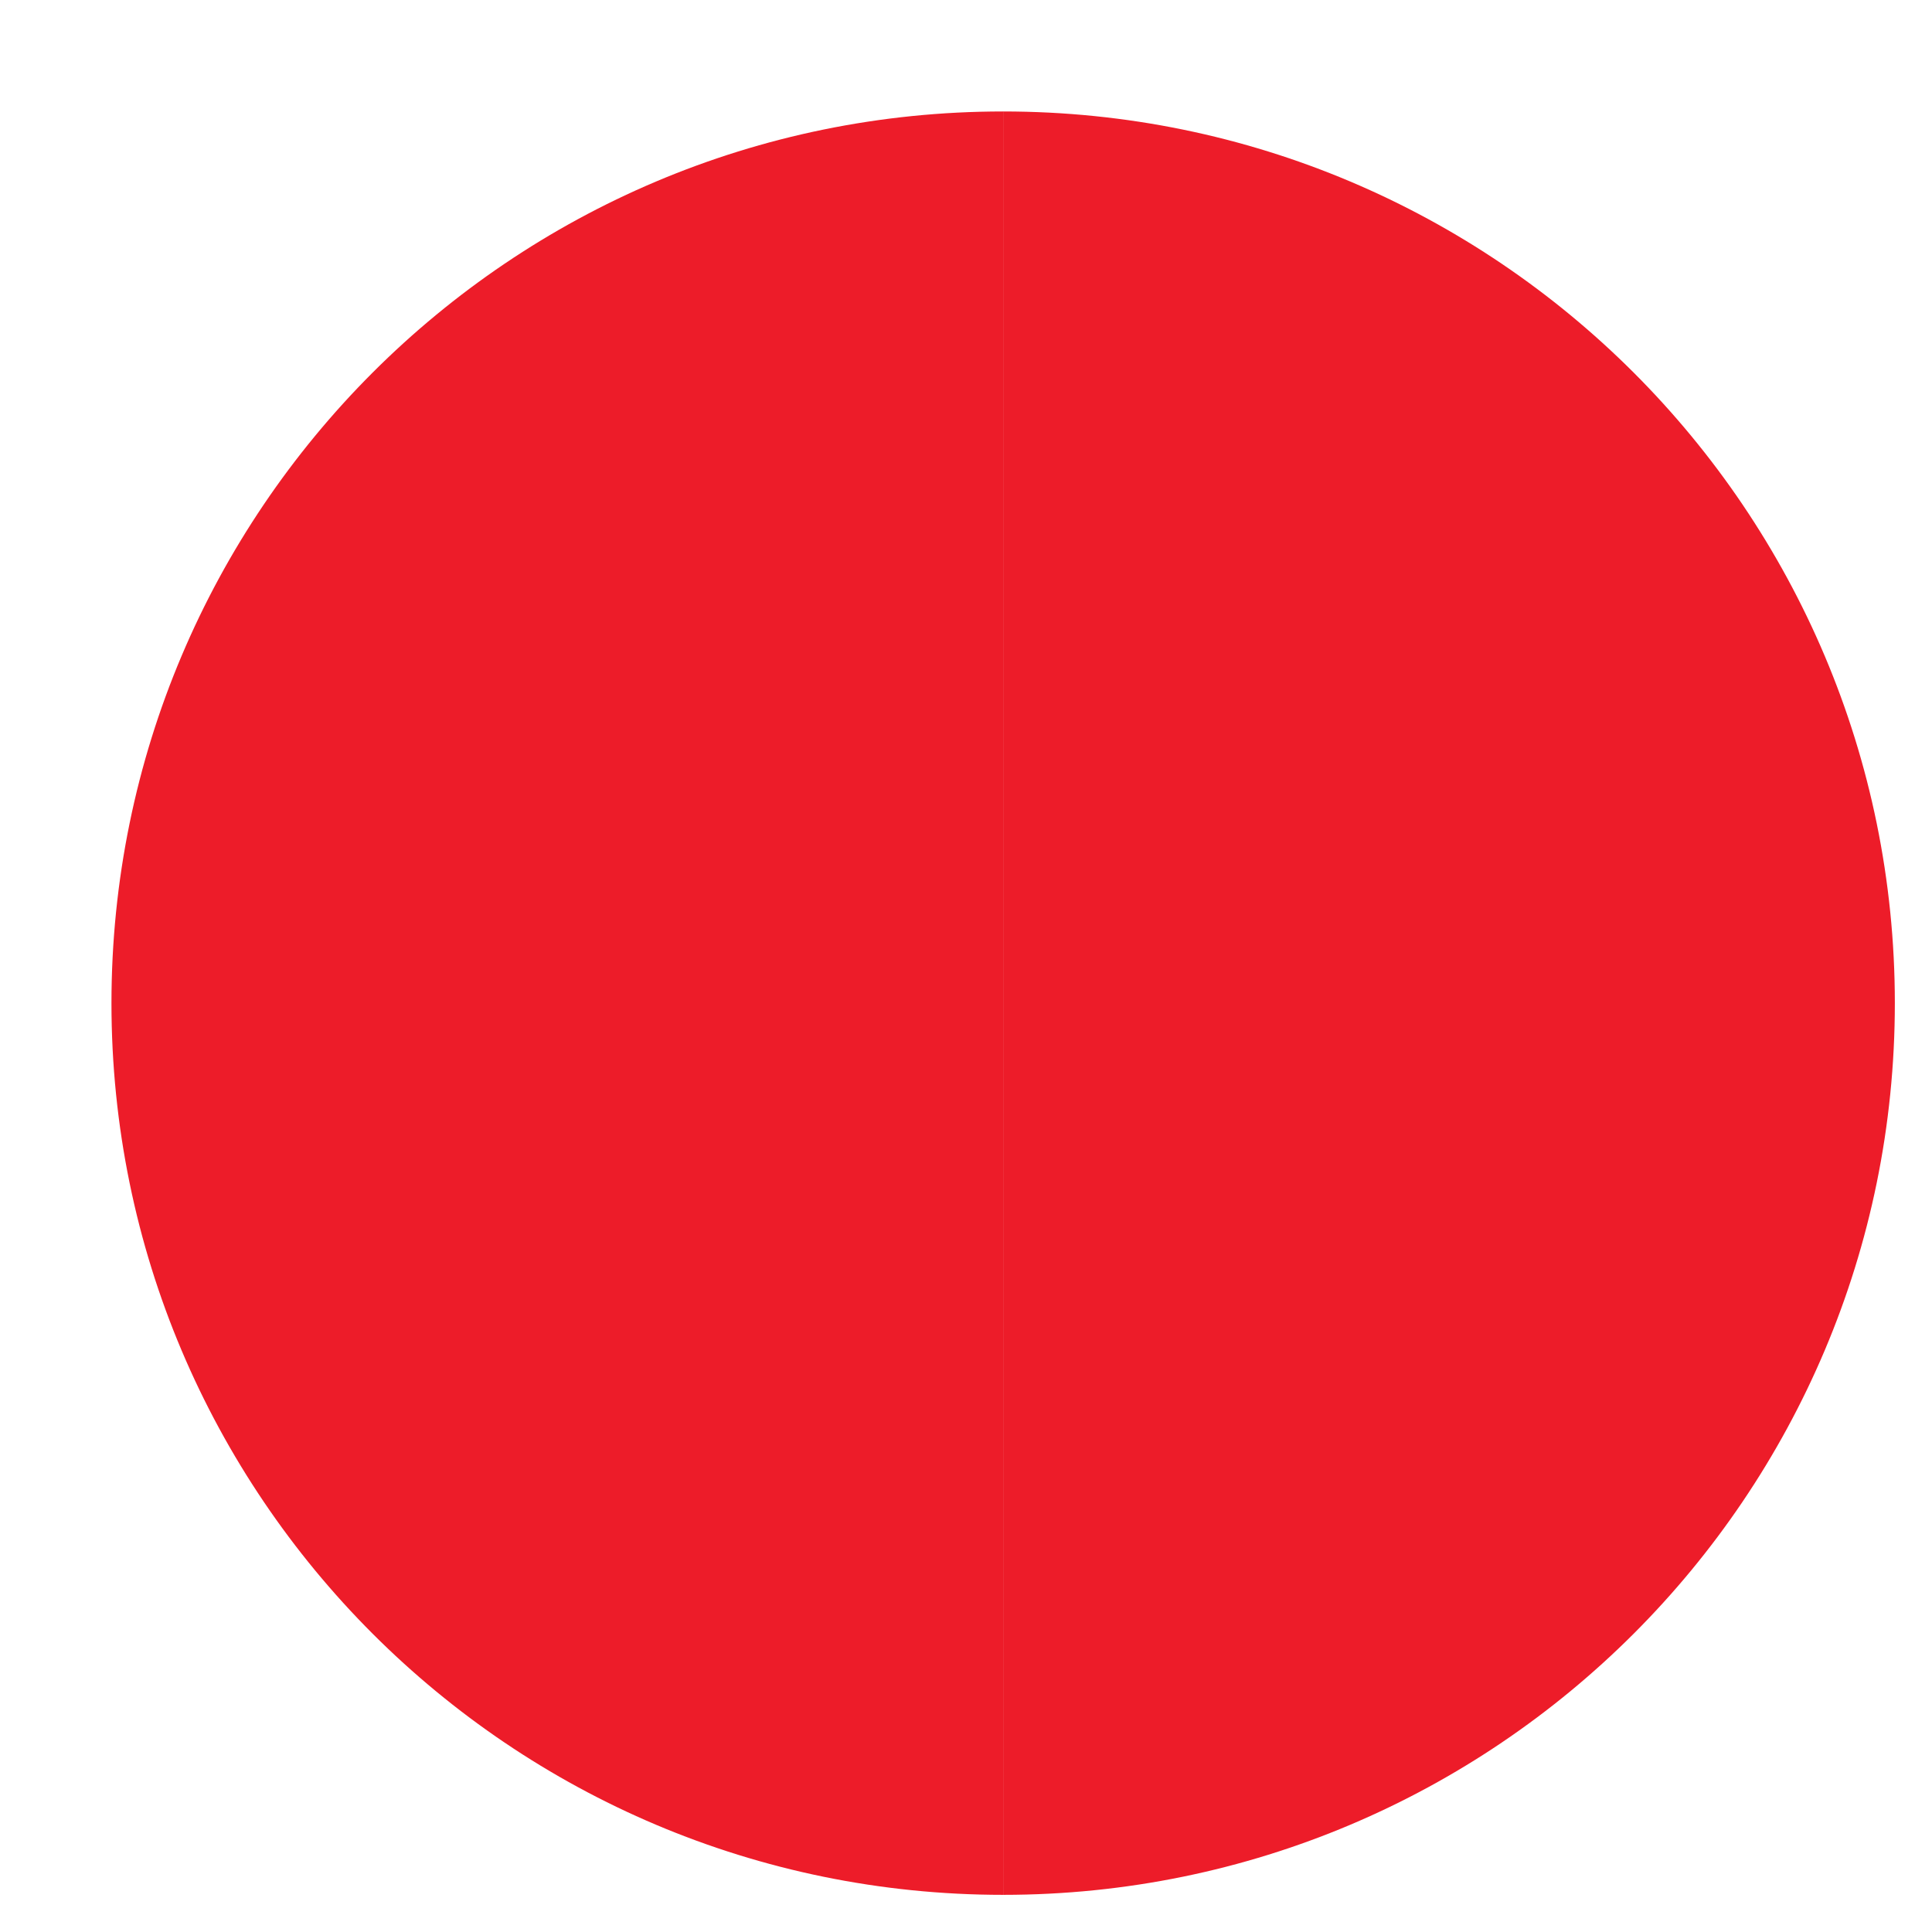 <svg width="13" height="13" viewBox="0 0 13 13" fill="none" xmlns="http://www.w3.org/2000/svg">
<path fill-rule="evenodd" clip-rule="evenodd" d="M6.75 0.75C3.436 0.75 0.75 3.436 0.75 6.75C0.75 10.064 3.436 12.75 6.75 12.75V0.75Z" fill="#ED1C29"/>
<path fill-rule="evenodd" clip-rule="evenodd" d="M6.75 12.75C10.064 12.75 12.75 10.064 12.75 6.75C12.75 3.436 10.064 0.75 6.75 0.75L6.75 12.75Z" fill="#ED1C29"/>
</svg>
